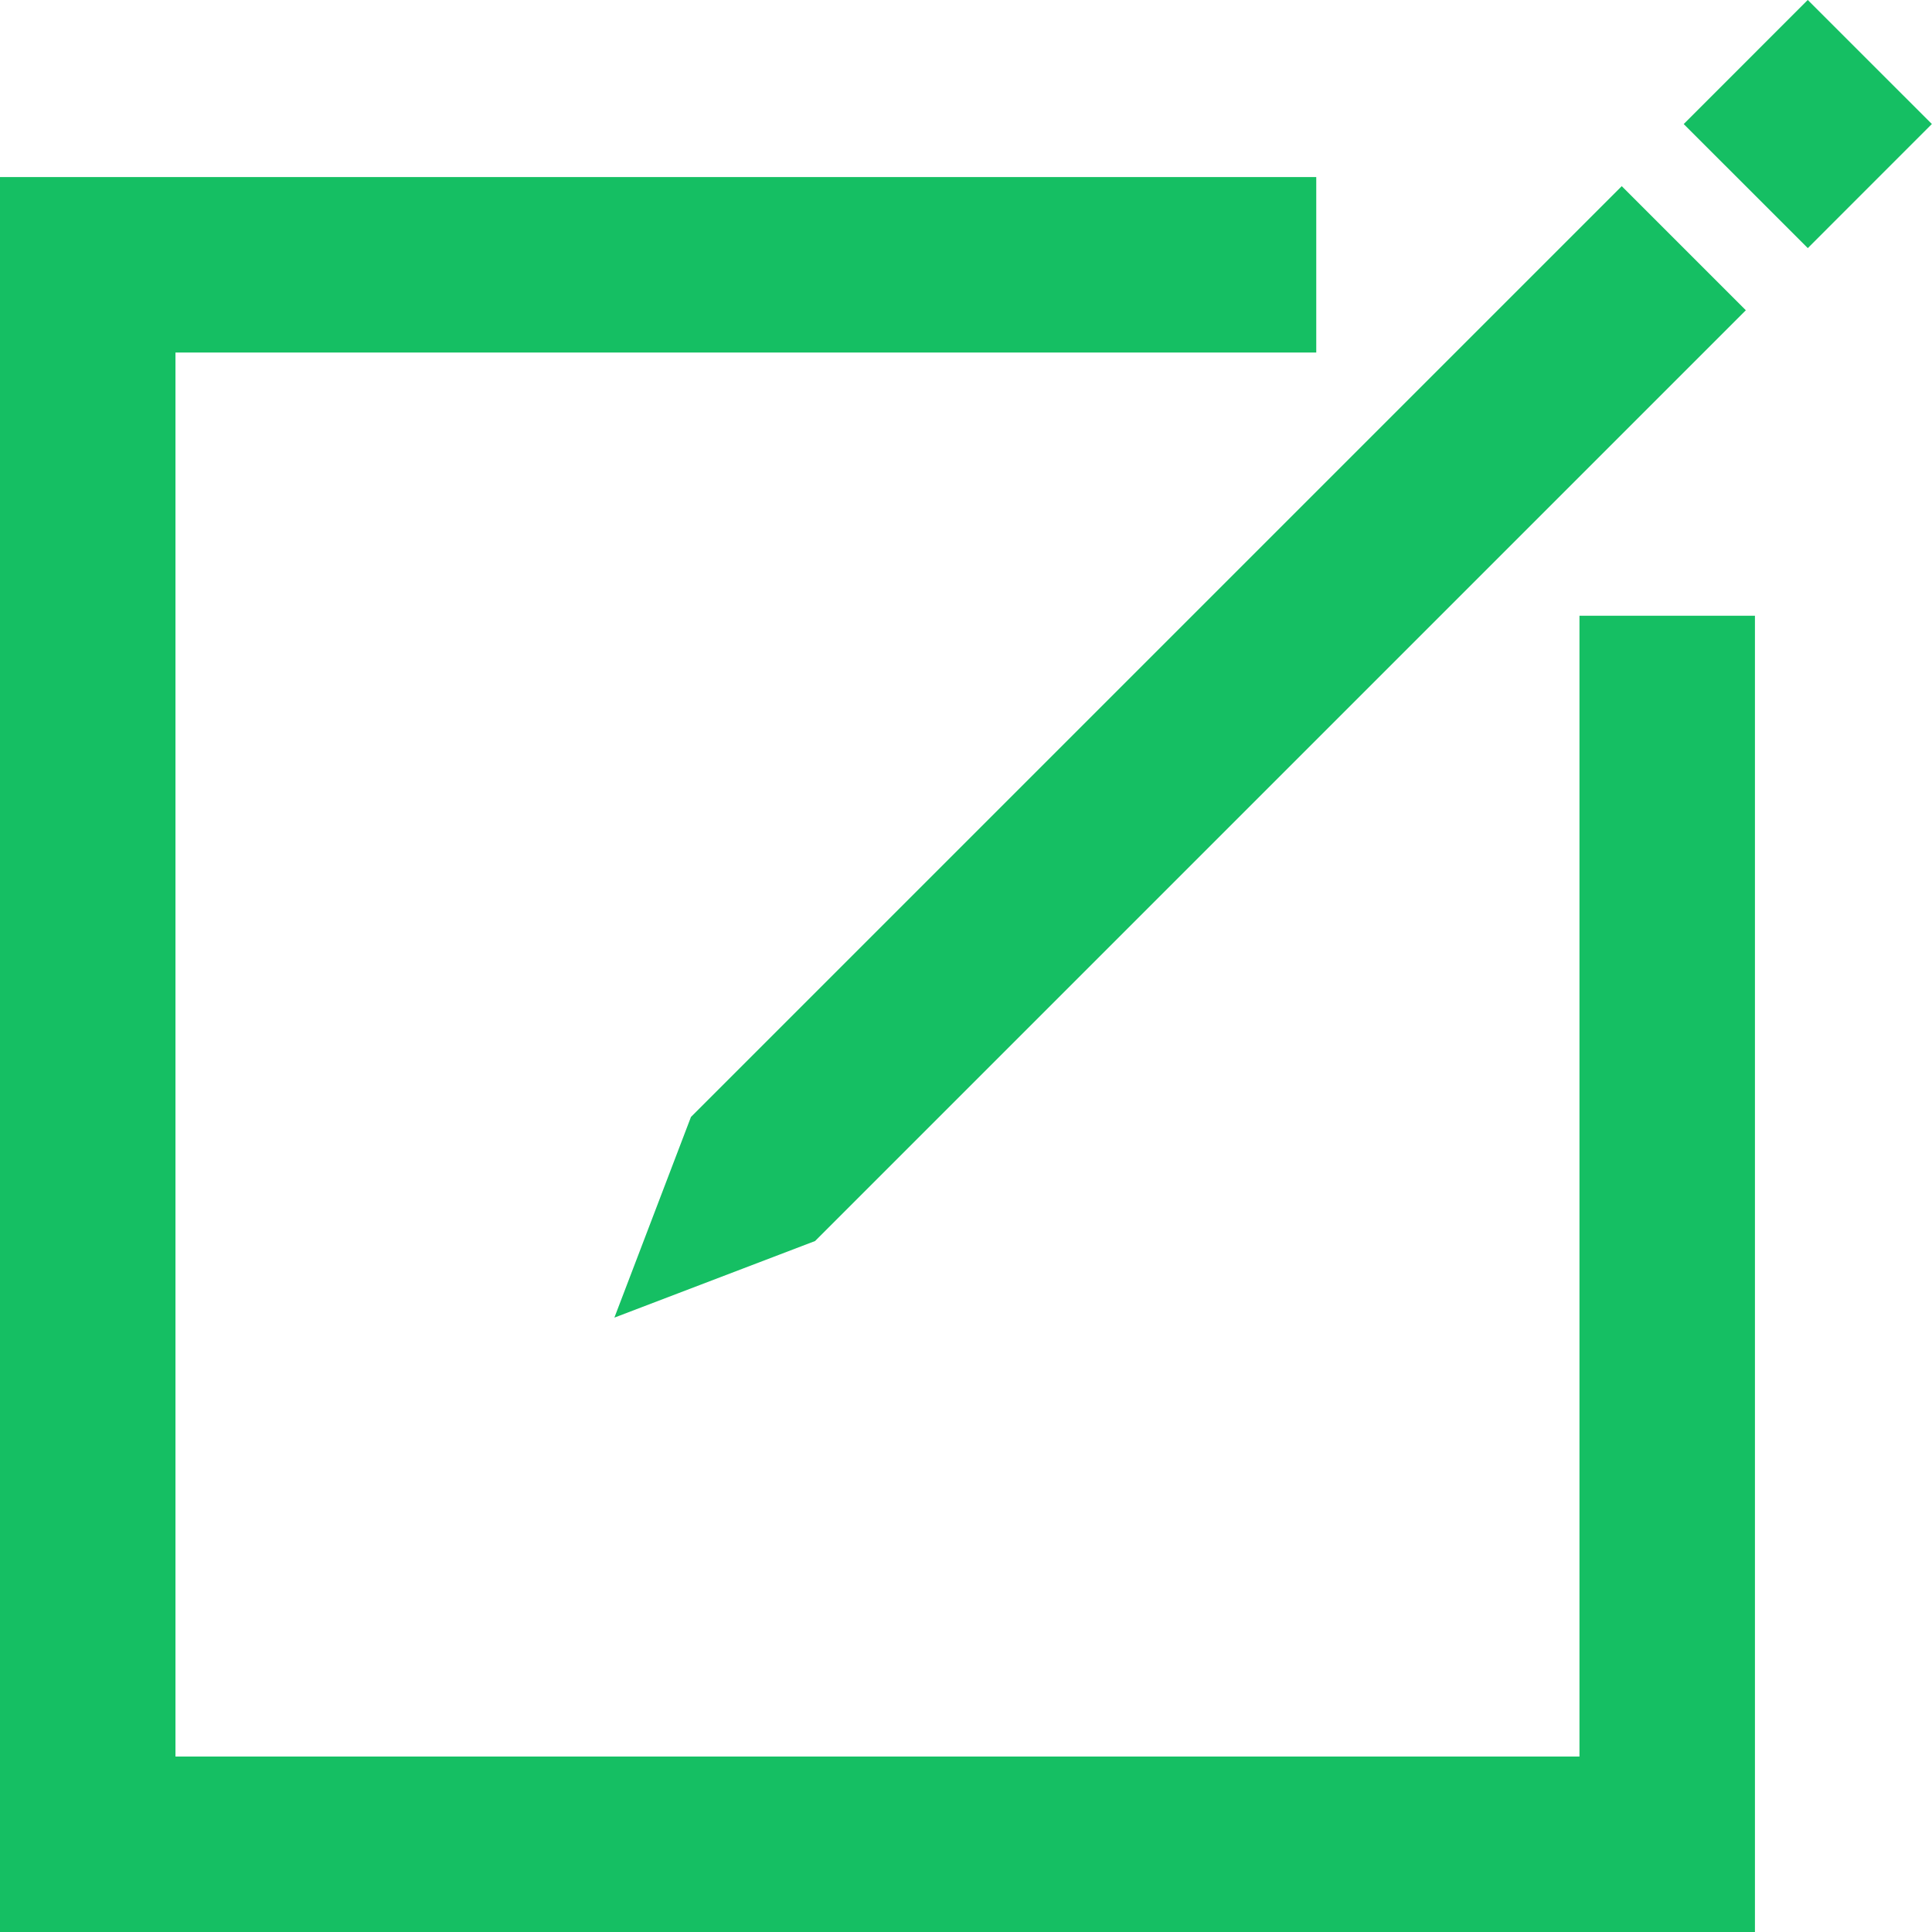 <svg xmlns="http://www.w3.org/2000/svg" viewBox="0 0 85 85"><defs><style>.d{fill:#15bf63;}</style></defs><g id="a"></g><g id="b"><g id="c"><g><polygon class="d" points="77.21 27.09 69.49 27.09 69.49 77.28 7.72 77.28 7.72 15.51 57.91 15.51 57.91 7.79 0 7.79 0 85 77.21 85 77.21 27.09"></polygon><polygon class="d" points="27.03 57.97 35.86 54.6 76.81 13.65 74.08 10.92 71.35 8.19 30.4 49.14 27.03 57.97"></polygon><rect class="d" x="75.68" y="1.6" width="7.72" height="7.72" transform="translate(19.44 57.85) rotate(-45.01)"></rect></g></g></g></svg>